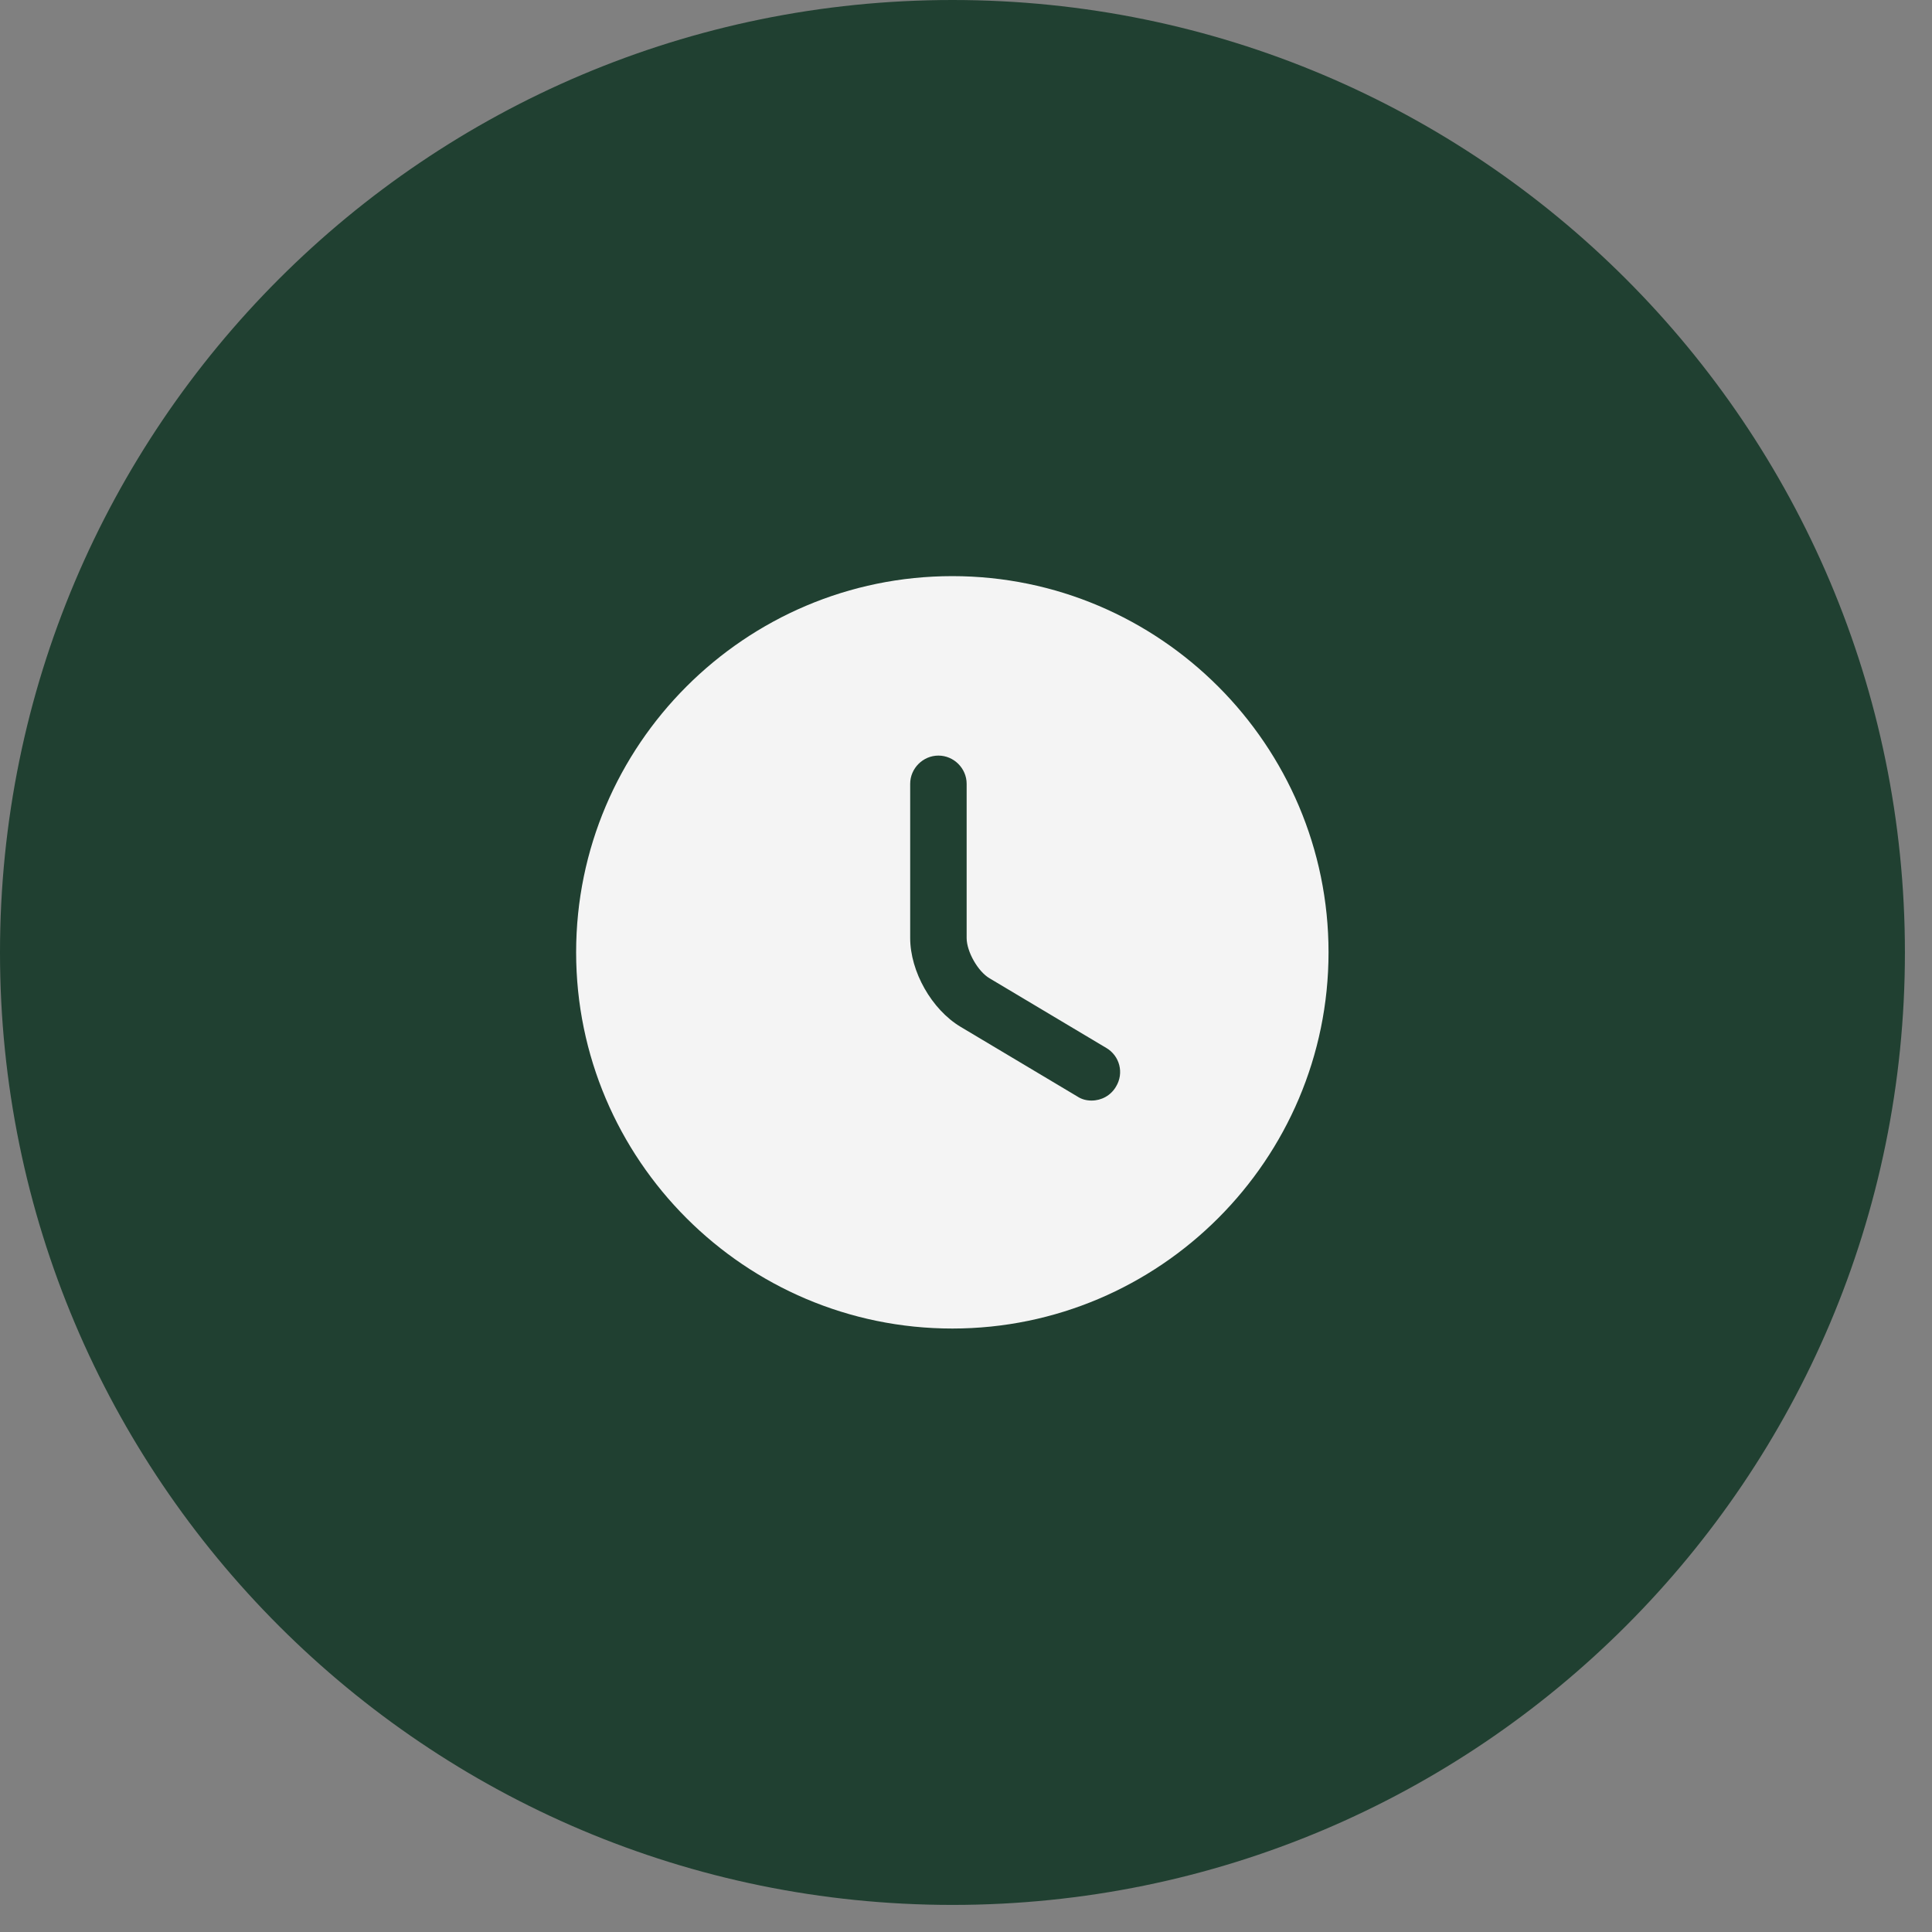 <?xml version="1.0" encoding="UTF-8"?> <svg xmlns="http://www.w3.org/2000/svg" width="54" height="54" viewBox="0 0 54 54" fill="none"><rect x="0" y="0" width="54" height="54" fill="#808080" stroke="none"/> <g clip-path="url(#clip0_4_45)"> <path d="M26.622 53.243C41.324 53.243 53.243 41.324 53.243 26.622C53.243 11.919 41.324 0 26.622 0C11.919 0 0 11.919 0 26.622C0 41.324 11.919 53.243 26.622 53.243Z" fill="#204031"></path> <path d="M26.618 16.103C20.824 16.103 16.103 20.824 16.103 26.618C16.103 32.412 20.824 37.133 26.618 37.133C32.412 37.133 37.133 32.412 37.133 26.618C37.133 20.824 32.412 16.103 26.618 16.103ZM31.192 30.372C31.045 30.624 30.782 30.761 30.509 30.761C30.372 30.761 30.235 30.729 30.109 30.645L26.849 28.7C26.04 28.216 25.44 27.154 25.44 26.218V21.907C25.44 21.476 25.798 21.119 26.229 21.119C26.66 21.119 27.018 21.476 27.018 21.907V26.218C27.018 26.597 27.333 27.154 27.659 27.344L30.919 29.289C31.297 29.51 31.423 29.993 31.192 30.372Z" fill="#F4F4F4"></path> </g> <defs> <clipPath id="clip0_4_45"> <rect width="54" height="54" fill="white"></rect> </clipPath> </defs> </svg> 
